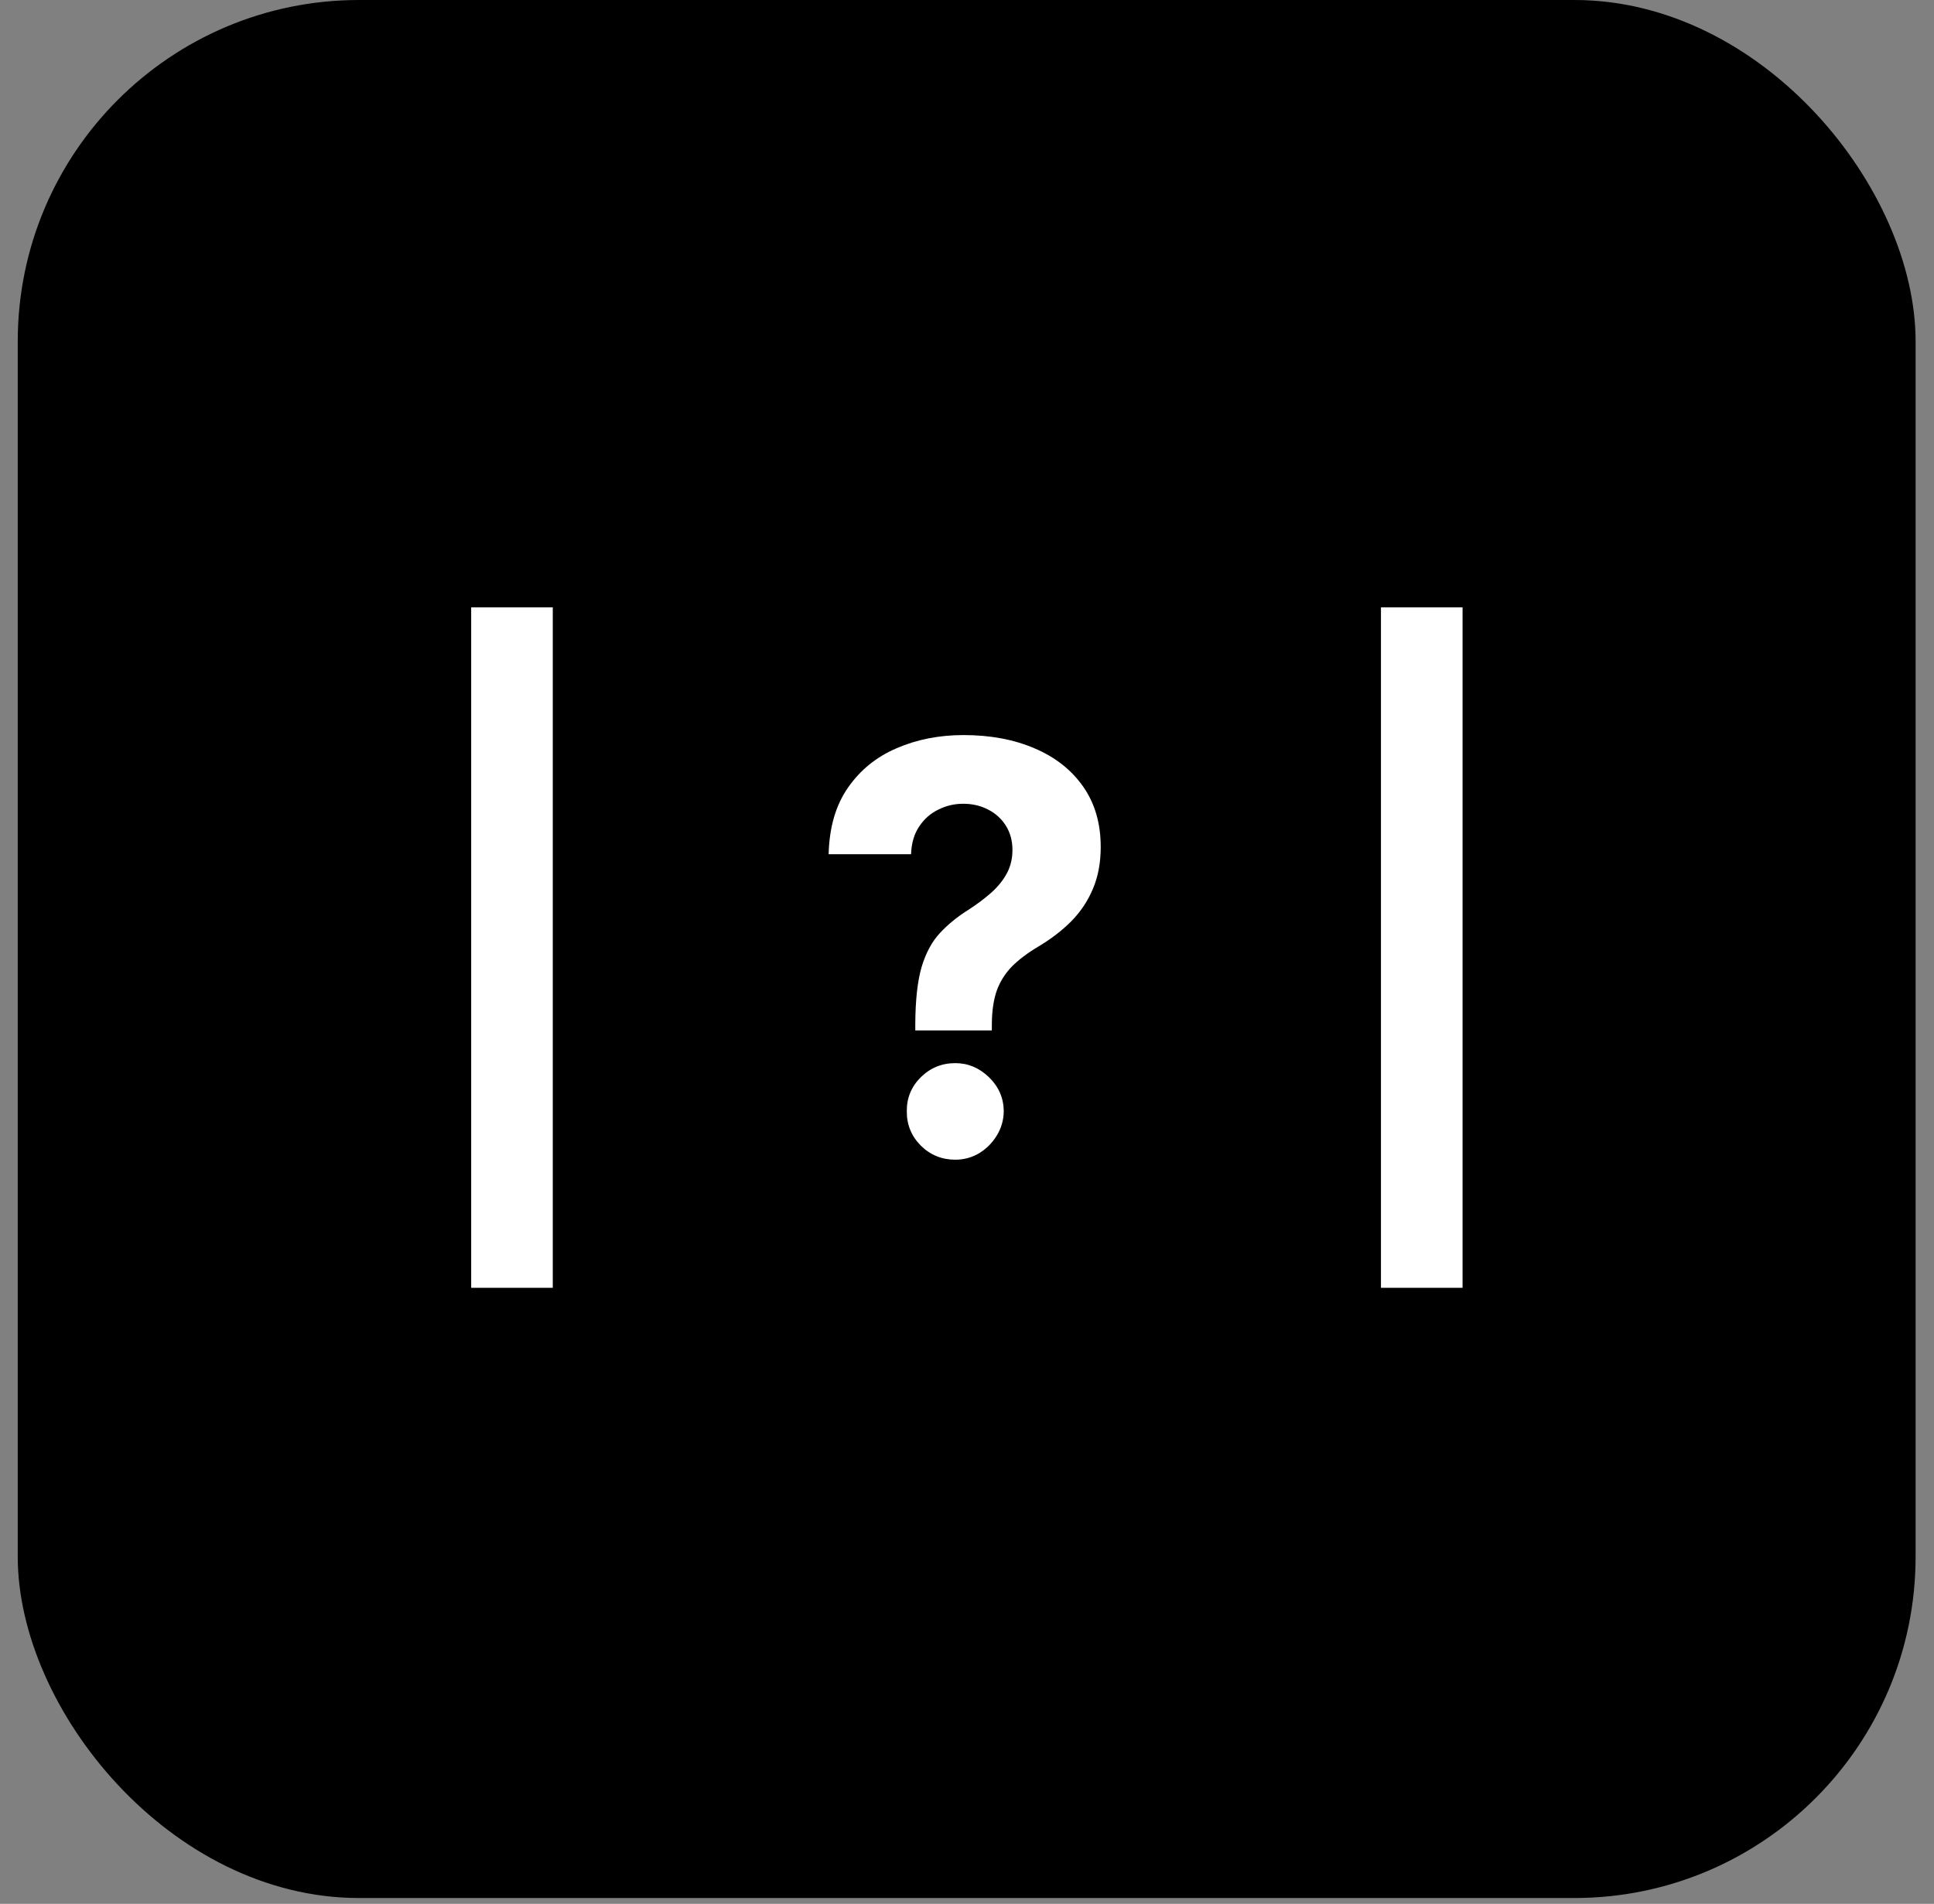 <svg width="255" height="251" viewBox="0 0 255 251" fill="none" xmlns="http://www.w3.org/2000/svg">
<rect x="0" y="0" width="255" height="251" fill="#808080" stroke="none"/>
<rect x="2.34" width="250.234" height="250.234" rx="45" fill="black"/>
<path d="M72.885 80.078V169.78H62.125V80.078H72.885ZM120.682 135.849V134.943C120.7 131.836 120.975 129.359 121.507 127.513C122.058 125.666 122.857 124.174 123.904 123.038C124.952 121.902 126.213 120.872 127.686 119.949C128.787 119.238 129.773 118.502 130.643 117.738C131.513 116.975 132.205 116.131 132.72 115.208C133.235 114.267 133.493 113.219 133.493 112.065C133.493 110.84 133.2 109.766 132.614 108.842C132.028 107.919 131.238 107.209 130.243 106.712C129.267 106.215 128.184 105.966 126.994 105.966C125.84 105.966 124.748 106.224 123.718 106.738C122.688 107.236 121.845 107.981 121.188 108.976C120.531 109.952 120.176 111.168 120.123 112.624H109.256C109.345 109.073 110.197 106.144 111.813 103.835C113.429 101.509 115.568 99.778 118.232 98.642C120.895 97.488 123.833 96.911 127.047 96.911C130.581 96.911 133.706 97.497 136.422 98.668C139.139 99.823 141.27 101.5 142.814 103.702C144.359 105.904 145.131 108.558 145.131 111.666C145.131 113.743 144.785 115.59 144.093 117.205C143.418 118.803 142.468 120.224 141.243 121.467C140.018 122.692 138.571 123.802 136.902 124.796C135.499 125.63 134.345 126.5 133.439 127.406C132.551 128.312 131.886 129.359 131.442 130.549C131.016 131.738 130.794 133.203 130.776 134.943V135.849H120.682ZM125.955 152.894C124.18 152.894 122.662 152.273 121.401 151.03C120.158 149.769 119.545 148.26 119.563 146.502C119.545 144.762 120.158 143.271 121.401 142.028C122.662 140.785 124.18 140.163 125.955 140.163C127.642 140.163 129.125 140.785 130.403 142.028C131.681 143.271 132.33 144.762 132.347 146.502C132.33 147.674 132.019 148.748 131.415 149.725C130.829 150.684 130.057 151.456 129.098 152.042C128.139 152.61 127.092 152.894 125.955 152.894ZM192.841 80.078V169.78H182.081V80.078H192.841Z" fill="white"/>
</svg>
